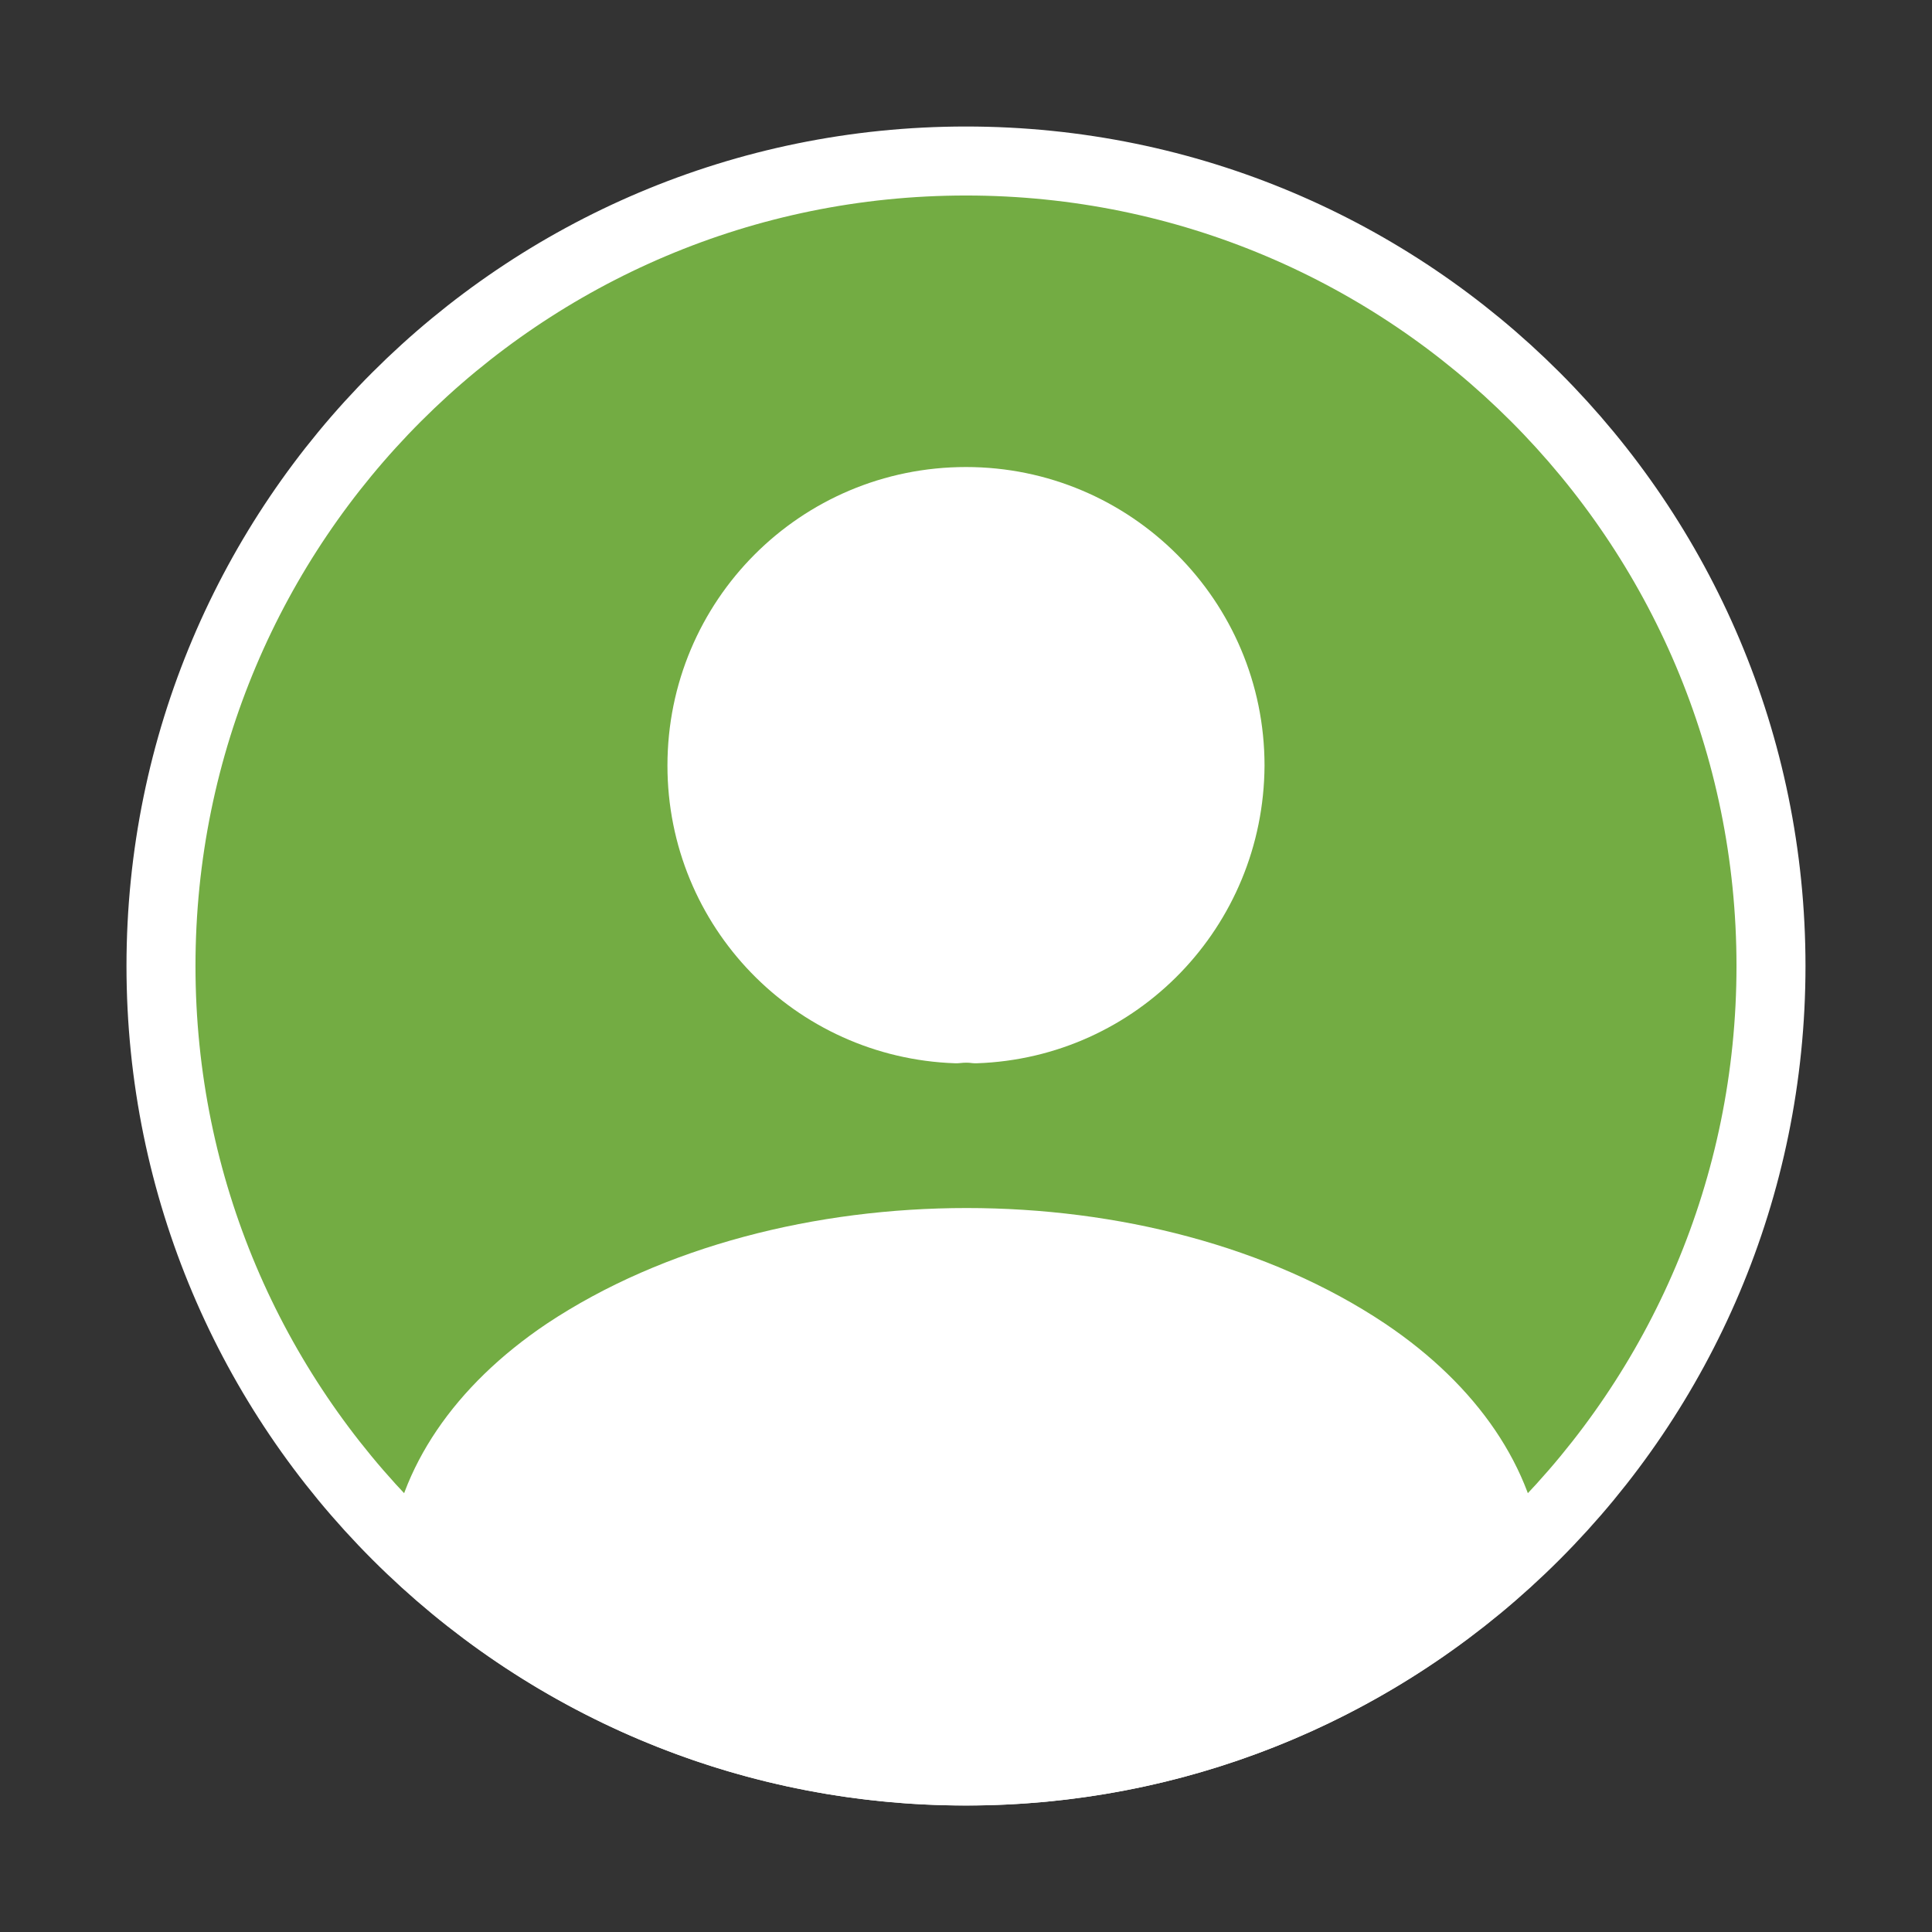 <svg width="80" height="80" viewBox="0 0 80 80" fill="none" xmlns="http://www.w3.org/2000/svg">
<rect x="0" y="0" width="80" height="80" fill="#333333" stroke="none"/>
<path d="M39.999 73.333C58.409 73.333 73.333 58.409 73.333 40C73.333 21.59 58.409 6.667 39.999 6.667C21.59 6.667 6.666 21.59 6.666 40C6.666 58.409 21.59 73.333 39.999 73.333Z" fill="#73AC43" stroke="white" stroke-width="2.857" stroke-linecap="round" stroke-linejoin="round"/>
<path d="M40.4 42.6C40.166 42.567 39.866 42.567 39.6 42.6C33.733 42.4 29.066 37.6 29.066 31.7C29.066 25.667 33.933 20.767 40 20.767C46.033 20.767 50.933 25.667 50.933 31.7C50.9 37.6 46.266 42.4 40.4 42.6Z" fill="white" stroke="white" stroke-width="2.857" stroke-linecap="round" stroke-linejoin="round"/>
<path d="M62.467 64.6C56.533 70.034 48.666 73.334 40 73.334C31.333 73.334 23.466 70.034 17.533 64.6C17.866 61.467 19.866 58.4 23.433 56C32.566 49.934 47.5 49.934 56.566 56C60.133 58.4 62.133 61.467 62.467 64.6Z" fill="white" stroke="white" stroke-width="2.857" stroke-linecap="round" stroke-linejoin="round"/>
</svg>
